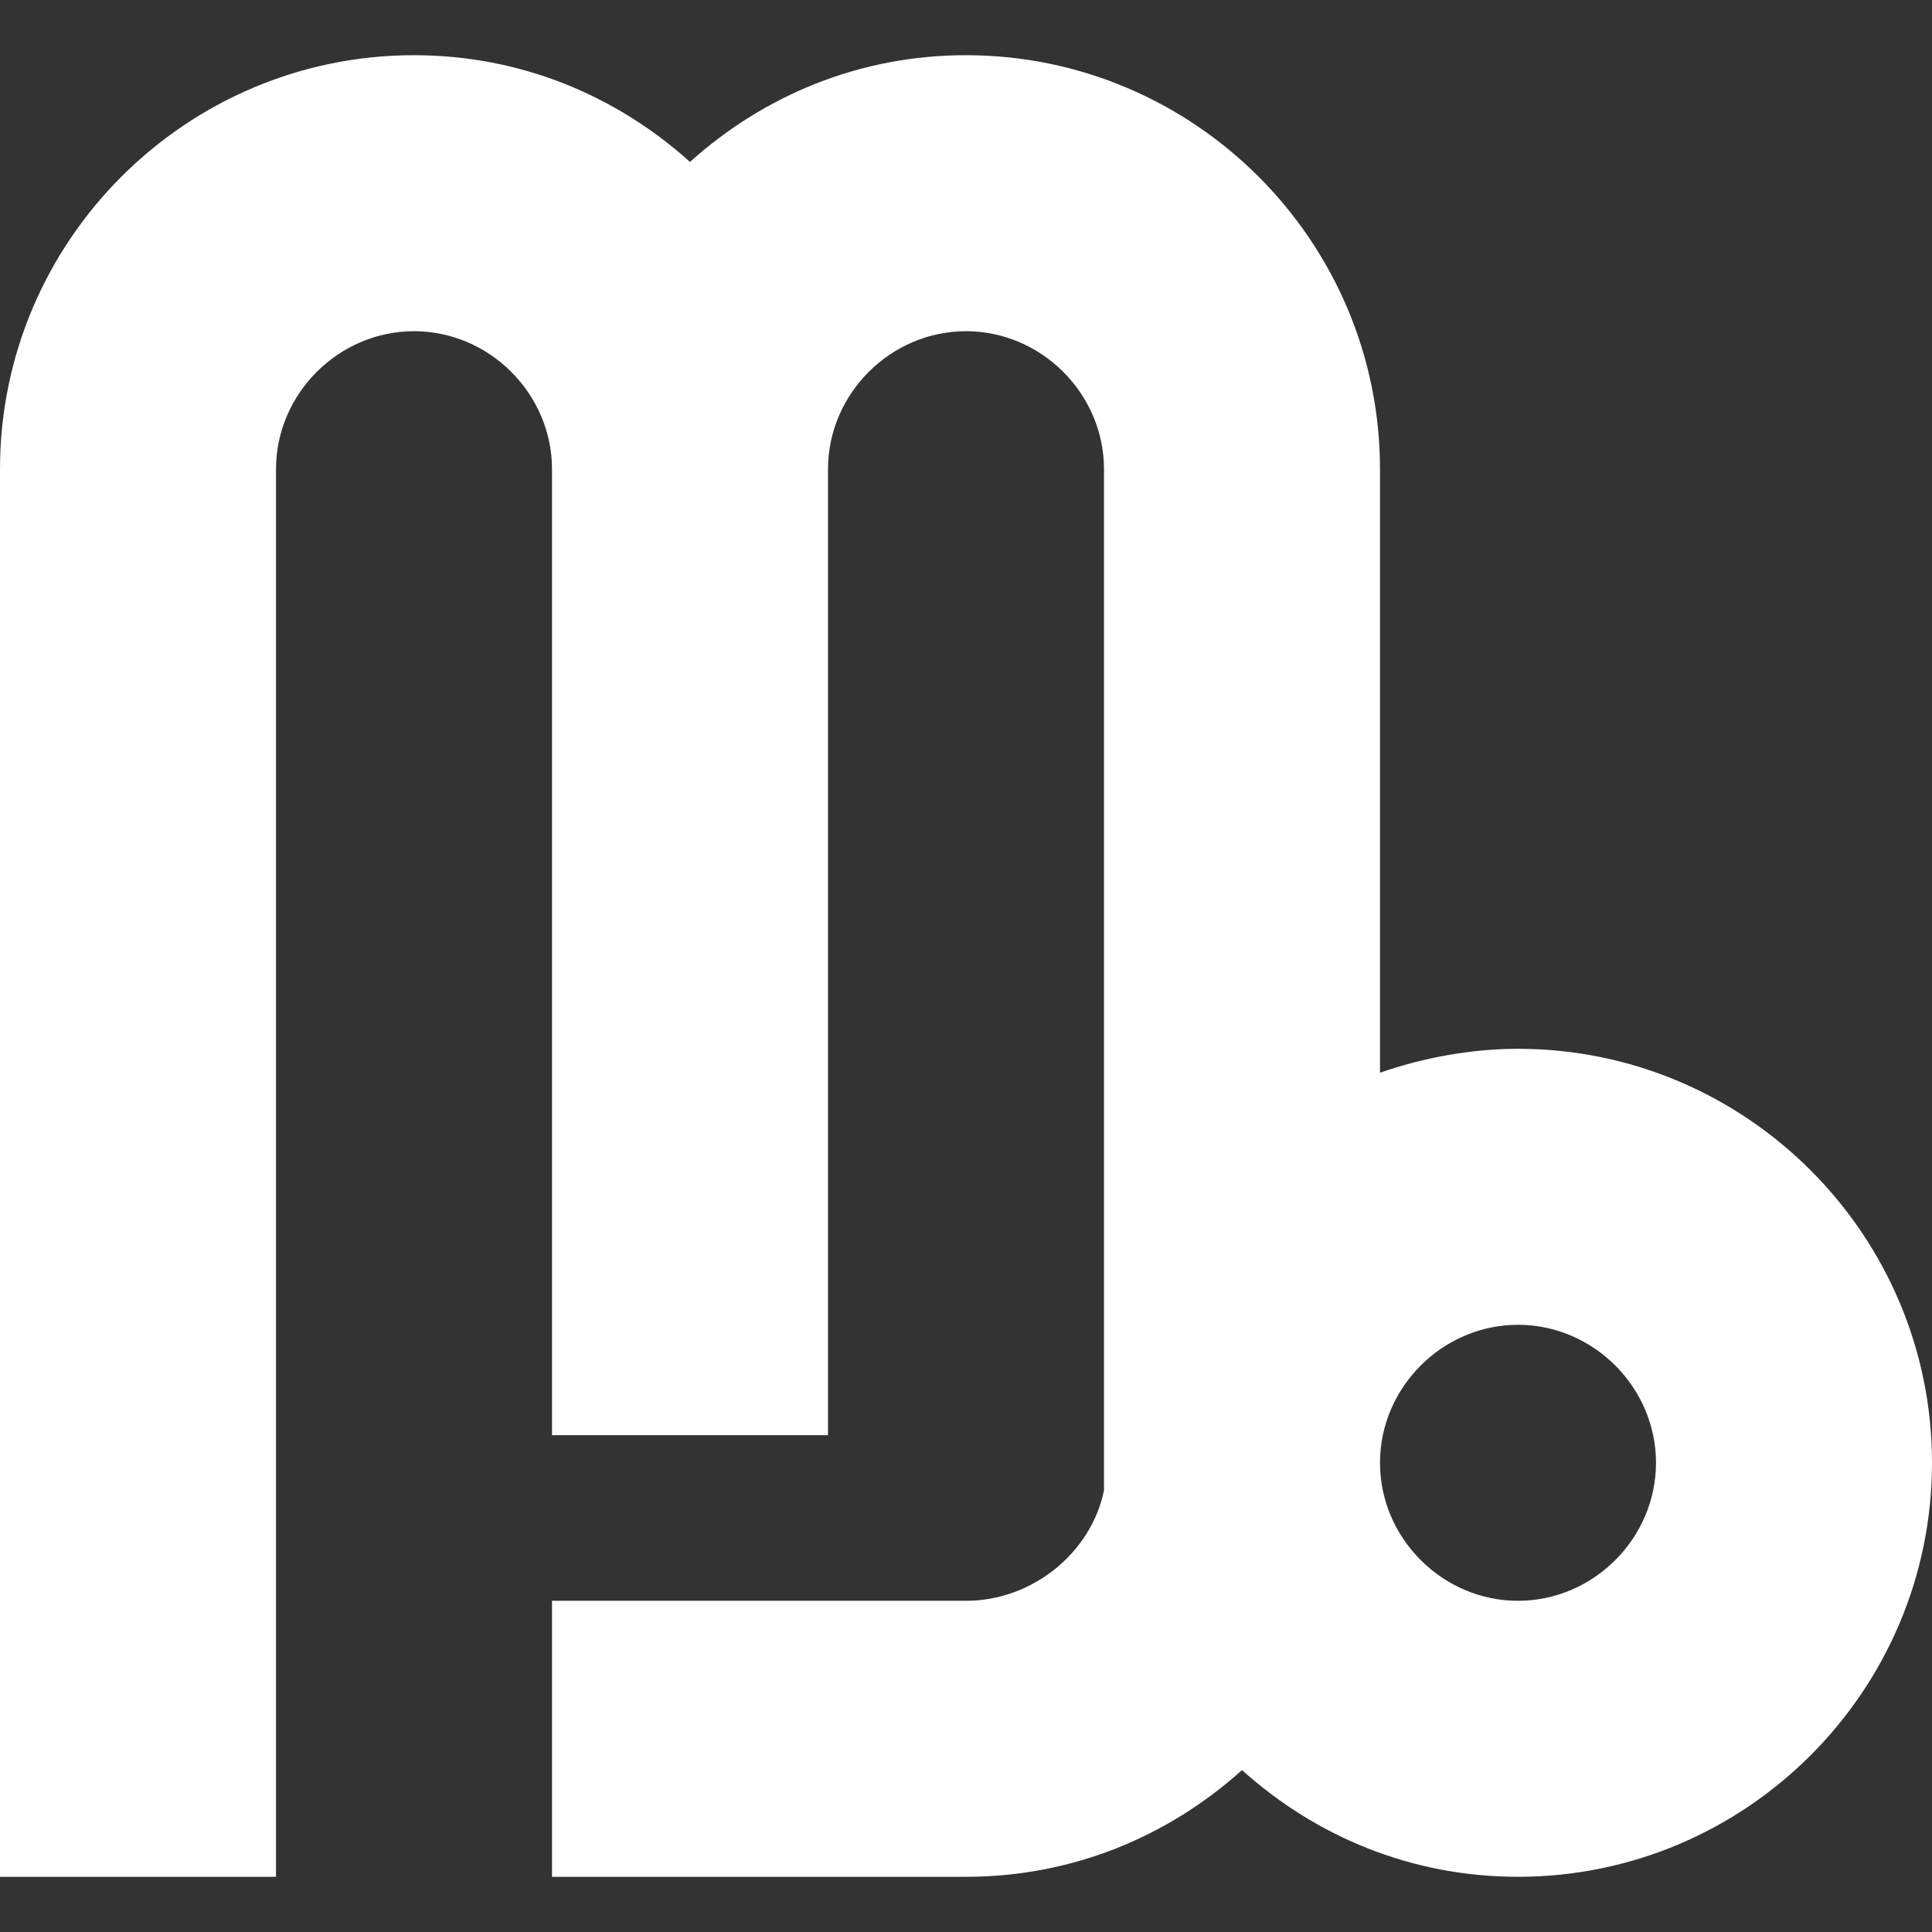 <?xml version="1.0" encoding="utf-8"?>
<!-- Generator: Adobe Illustrator 19.2.1, SVG Export Plug-In . SVG Version: 6.00 Build 0)  -->
<svg version="1.1" id="panna" class="zodiac-sign" xmlns="http://www.w3.org/2000/svg" xmlns:xlink="http://www.w3.org/1999/xlink" x="0px" y="0px"
	 viewBox="0 0 105 105" style="enable-background:new 0 0 105 105;" xml:space="preserve">
<rect x="0" y="0" width="105" height="105" fill="#333333" stroke="none"/>
<style type="text/css">
	.st0{fill:#FFFFFF;}
</style>
<path class="st0 zodiac-sign-path" d="M82.5,102c-5.8,0-11-2.2-15-5.8c-4,3.6-9.2,5.8-15,5.8c-0.5,0-22.5,0-22.5,0V87c0,0,22,0,22.5,0
	c3.6,0,6.8-2.6,7.5-6l0,0c0,0,0-55,0-55.5c0-4.1-3.4-7.5-7.5-7.5S45,21.4,45,25.5C45,26,45,78,45,78H30c0,0,0-52,0-52.5
	c0-4.1-3.4-7.5-7.5-7.5S15,21.4,15,25.5c0,0.5,0,76.5,0,76.5H0c0,0,0-76,0-76.5C0,13.1,10.1,3,22.5,3c5.8,0,11,2.2,15,5.8
	c4-3.6,9.2-5.8,15-5.8C64.9,3,75,13.1,75,25.5c0,0.5,0,32.8,0,32.8c2.3-0.8,4.9-1.3,7.5-1.3C94.9,57,105,67.1,105,79.5
	S94.9,102,82.5,102z M82.5,72c-4.1,0-7.5,3.4-7.5,7.5s3.4,7.5,7.5,7.5s7.5-3.4,7.5-7.5S86.6,72,82.5,72z"/>
</svg>

